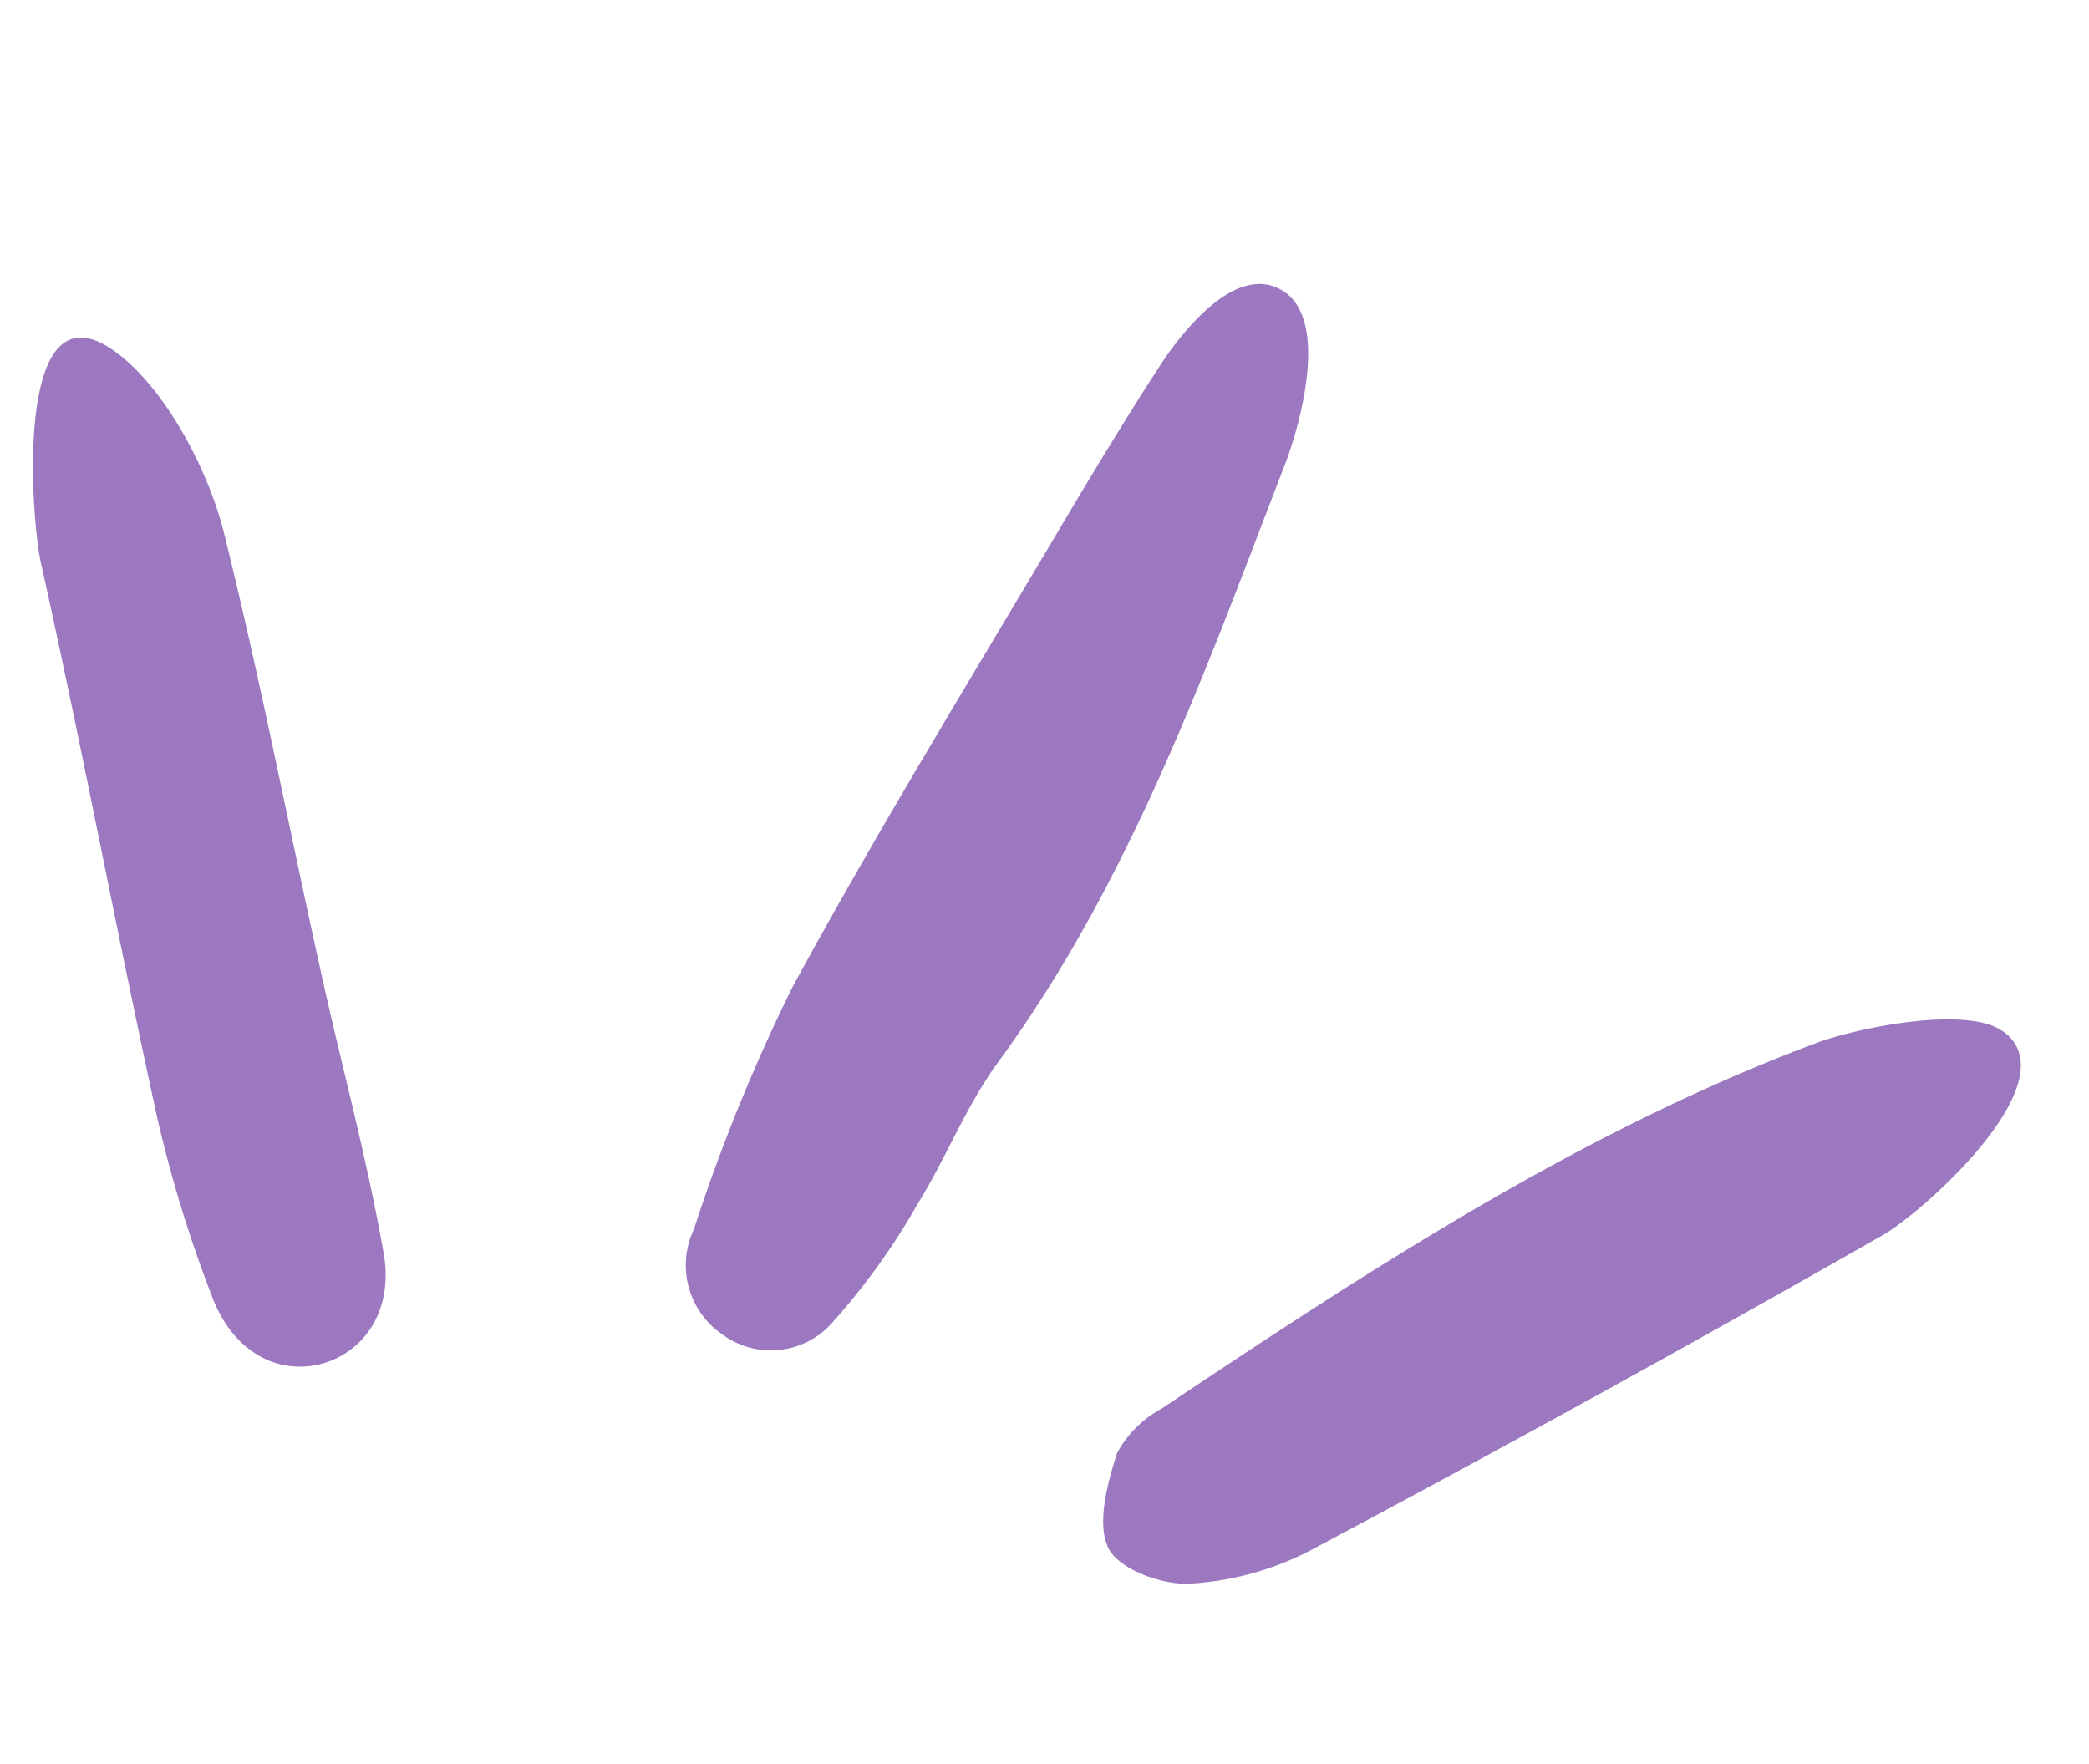 <svg xmlns="http://www.w3.org/2000/svg" width="96.736" height="81.699" viewBox="0 0 96.736 81.699">
  <path id="Path_29" data-name="Path 29" d="M82.83,66.346c2.08-1.366,2.817-8.073,2.771-9.691-.247-8.746-.176-17.514-.387-26.262a60.645,60.645,0,0,0-.918-8.618c-.454-2.6-2.192-4.045-4.216-3.994-2.105.069-3.913,1.733-3.959,4.479-.087,4.53.268,9.067.372,13.6.178,6.882.163,13.754.523,20.593.15,2.852,1.3,6.824,3.189,9,1.05,1.2,1.914,1.361,2.625.895M.021,17.012c-.433-2.8,5.97-6.551,7.792-7.168Q22.083,5.015,36.538.594a13.8,13.8,0,0,1,5.84-.472c1.29.171,3.094,1.272,3.4,2.322.334,1.226-.525,2.97-1.231,4.257A5.1,5.1,0,0,1,42.12,8.333C31.412,12.822,20.67,17.216,9.169,19.159c-1.94.329-7.068.4-8.56-1.06a1.872,1.872,0,0,1-.589-1.086m28.21,33.066c5.45-8.692,10.652-17.5,18.287-24.575,1.825-1.687,3.194-3.882,4.894-5.715A31.537,31.537,0,0,1,56.272,15.2a3.793,3.793,0,0,1,5.187.4,3.876,3.876,0,0,1,.352,5.006A84.044,84.044,0,0,1,55.2,30.733c-5.093,6.174-10.489,12.072-15.8,18.032-2.083,2.348-4.2,4.693-6.378,6.954-1.275,1.325-4.423,4.1-6.288,2.34s.433-6.291,1.494-7.981" transform="translate(96.736 65.365) rotate(169)" fill="#9b78bf"/>
</svg>
